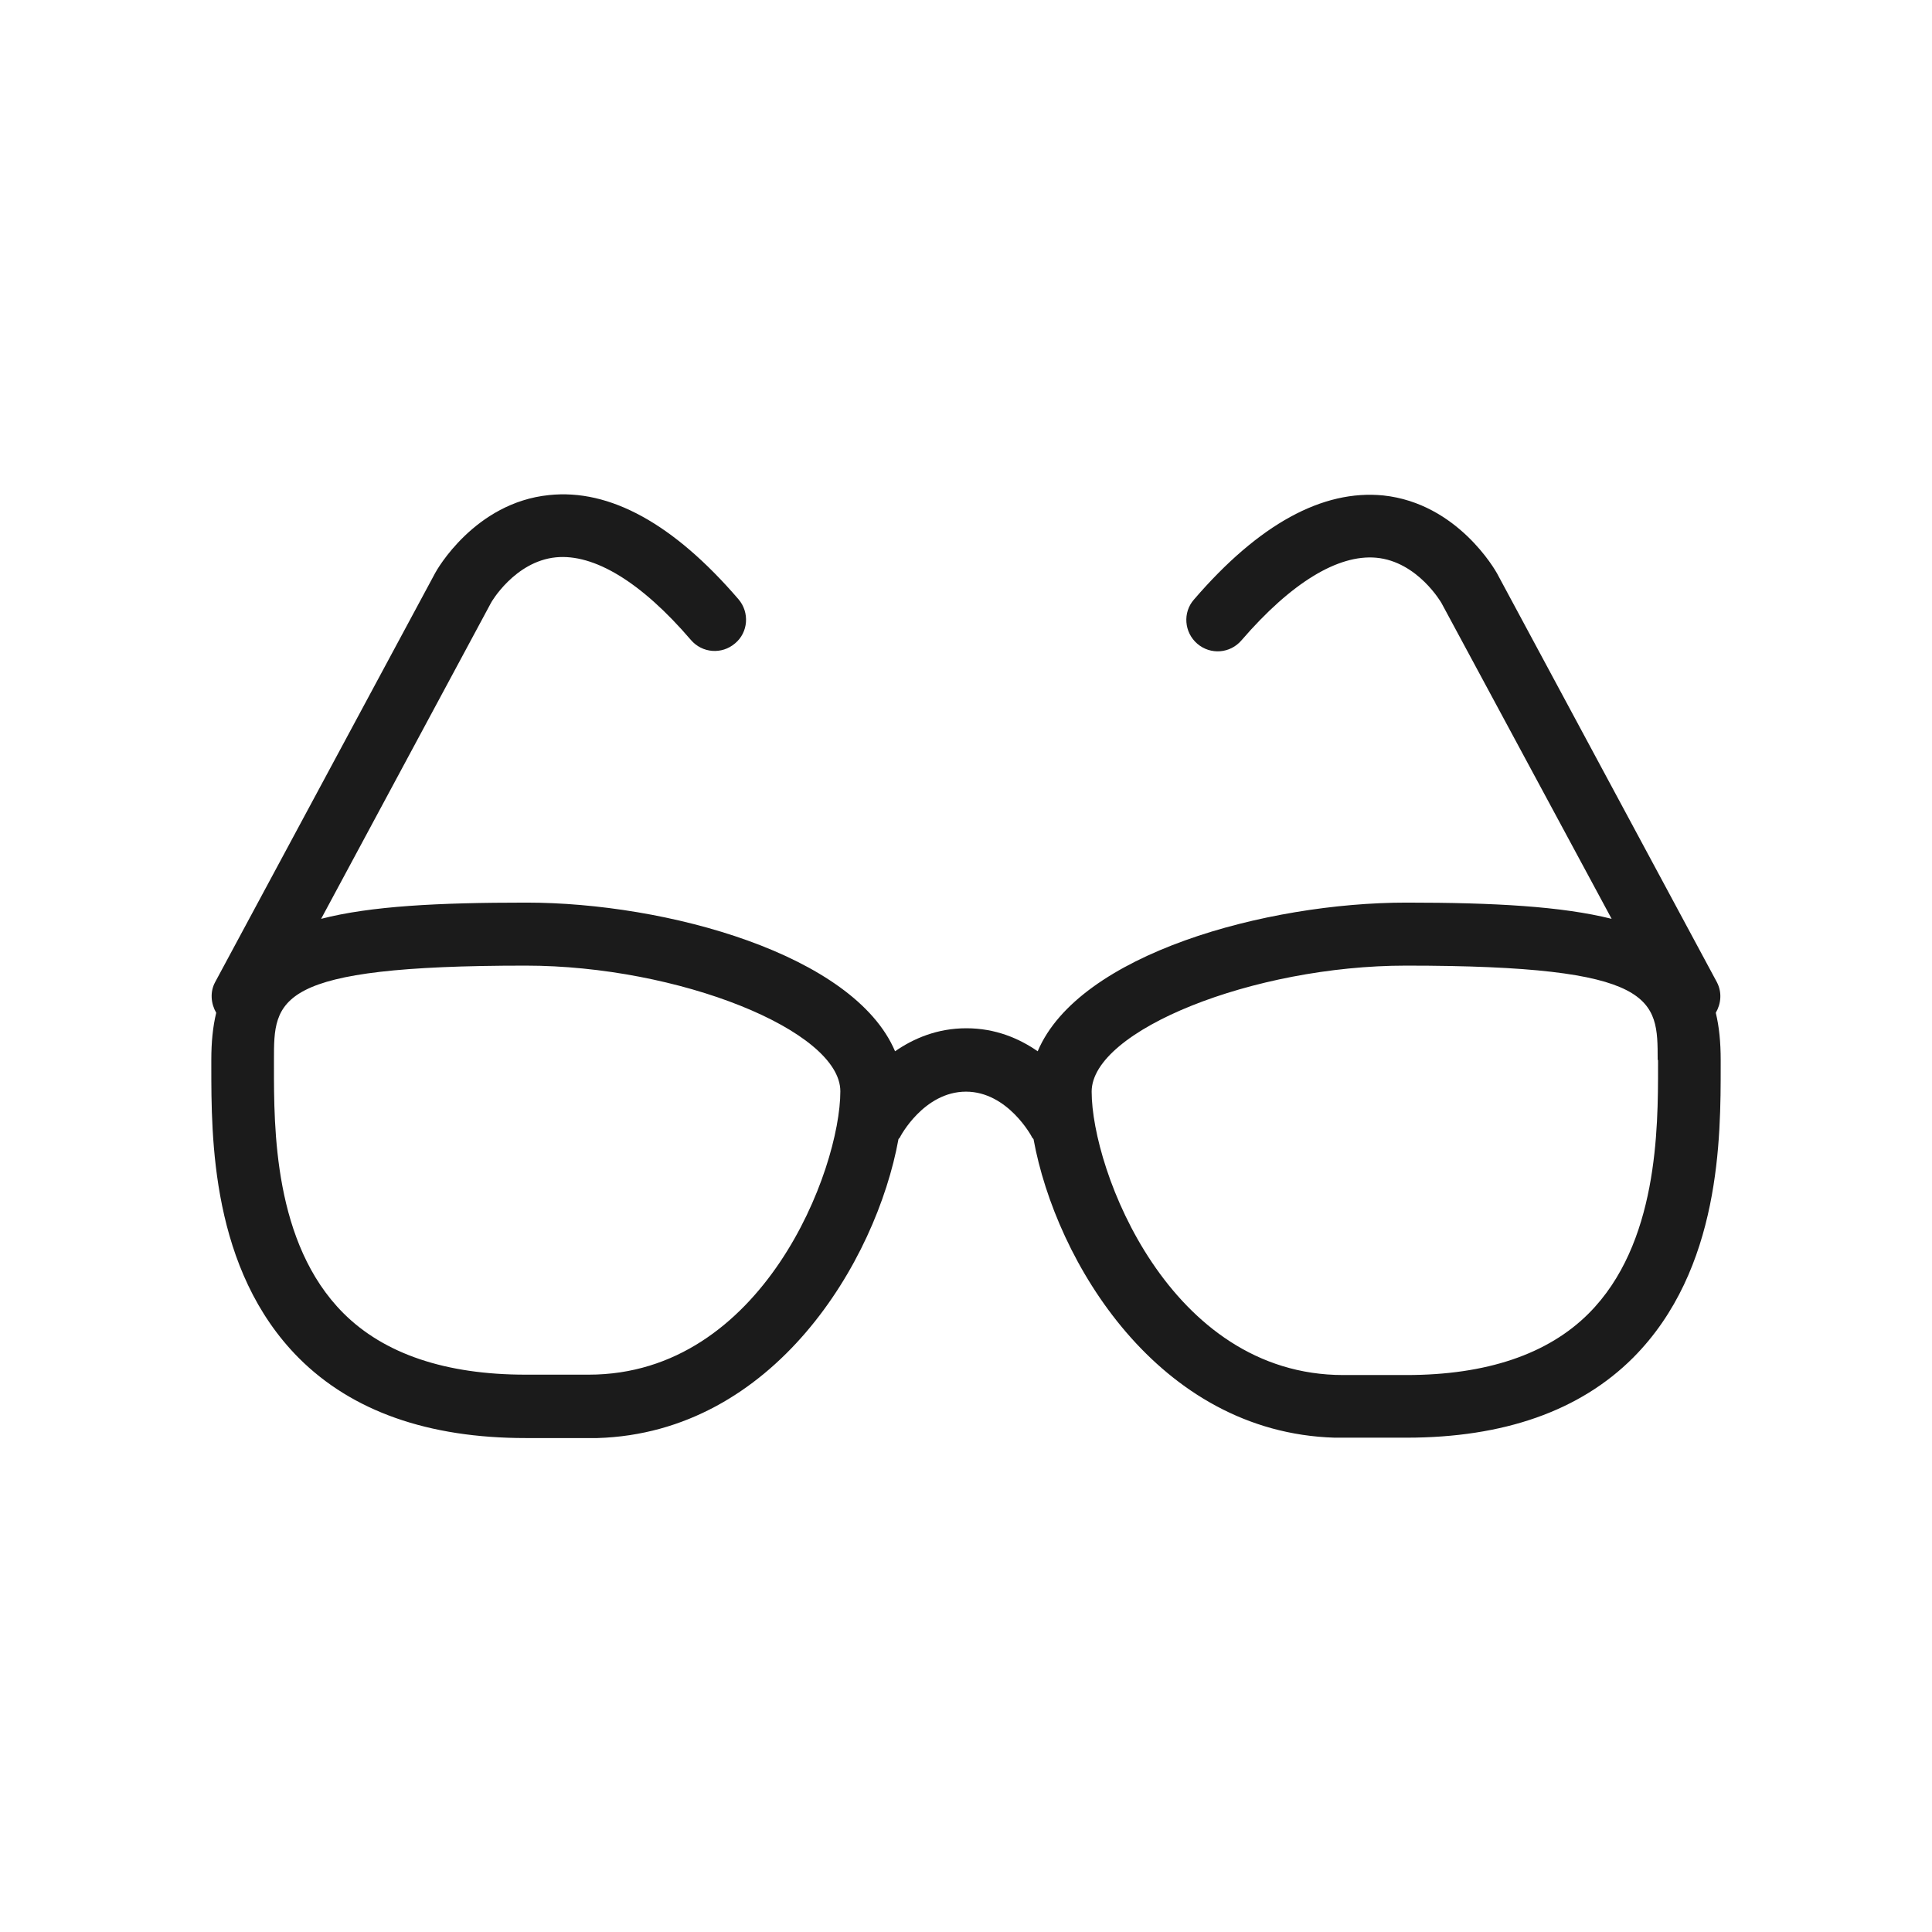 <?xml version="1.0" encoding="utf-8"?>
<!-- Generator: Adobe Illustrator 23.0.1, SVG Export Plug-In . SVG Version: 6.00 Build 0)  -->
<svg version="1.1" id="Layer_1" xmlns="http://www.w3.org/2000/svg" xmlns:xlink="http://www.w3.org/1999/xlink" x="0px" y="0px"
	 viewBox="0 0 512 512" style="enable-background:new 0 0 512 512;" xml:space="preserve">
<style type="text/css">
	.st0{fill-rule:evenodd;clip-rule:evenodd;fill:#1B1B1B;}
</style>
<path class="st0" d="M456,282.5c0,18.8,0.1,53.9-23.2,77.3c-14.1,14.1-34.3,21.2-60.1,21.2h-18.2c-0.3,0-0.5,0-0.8,0
	c-46.8-1.4-73.9-46.7-79.8-79.1c-0.1-0.2-0.3-0.3-0.4-0.5c0-0.1-6.4-12.1-17.5-12.1c-11.2,0-17.5,12-17.5,12.1
	c-0.1,0.2-0.3,0.3-0.4,0.5c-5.9,32.4-33,77.8-79.8,79.2c-0.3,0-0.5,0-0.8,0h-18.2c-25.8,0-46-7.1-60.1-21.2
	C55.9,336.5,56,301.4,56,282.5v-1.6c0-4.7,0.4-8.8,1.3-12.5c-1.4-2.4-1.7-5.5-0.3-8.1l58.3-108.4c0.4-0.8,10.5-18.7,30.2-20.7
	c16.1-1.7,33,7.6,50.2,27.6c3,3.5,2.6,8.8-0.9,11.7c-3.5,3-8.7,2.6-11.7-0.9c-13.2-15.4-25.7-22.9-35.8-21.9
	c-10.9,1.1-17.2,12-17.2,12.1l-45,83.7c13.2-3.4,31-4.3,54.4-4.3c37.1,0,86.8,13.7,97.7,39.4c4.9-3.4,11.2-6.1,18.9-6.1
	s14,2.7,18.9,6.1c10.9-25.8,60.6-39.4,97.7-39.4c23.4,0,41.2,1,54.4,4.3L382,159.8c0,0-6.3-11-17.3-12c-10.1-0.9-22.5,6.6-35.7,21.9
	c-3,3.5-8.2,3.9-11.7,0.9c-3.5-3-3.9-8.3-0.9-11.7c17.2-20,34.1-29.2,50.2-27.6c19.7,2.1,29.7,19.9,30.1,20.6L455,260.3
	c1.4,2.7,1.1,5.7-0.3,8.1c0.9,3.7,1.3,7.8,1.3,12.5V282.5z M139.3,255.9c-66.7,0-66.7,8.9-66.7,25v1.6c0,16.4-0.1,47,18.4,65.5
	c10.8,10.8,27.1,16.3,48.3,16.3H156c46.2,0,66.7-54.4,66.7-75.1C222.7,273.1,179.8,255.9,139.3,255.9z M439.3,280.9
	c0-16.1,0-25-66.7-25c-40.5,0-83.3,17.2-83.3,33.4c0,20.7,20.5,75.1,66.7,75.1h16.7c21.2,0,37.5-5.5,48.3-16.3
	c18.4-18.4,18.4-49,18.4-65.5V280.9z"/>
</svg>

